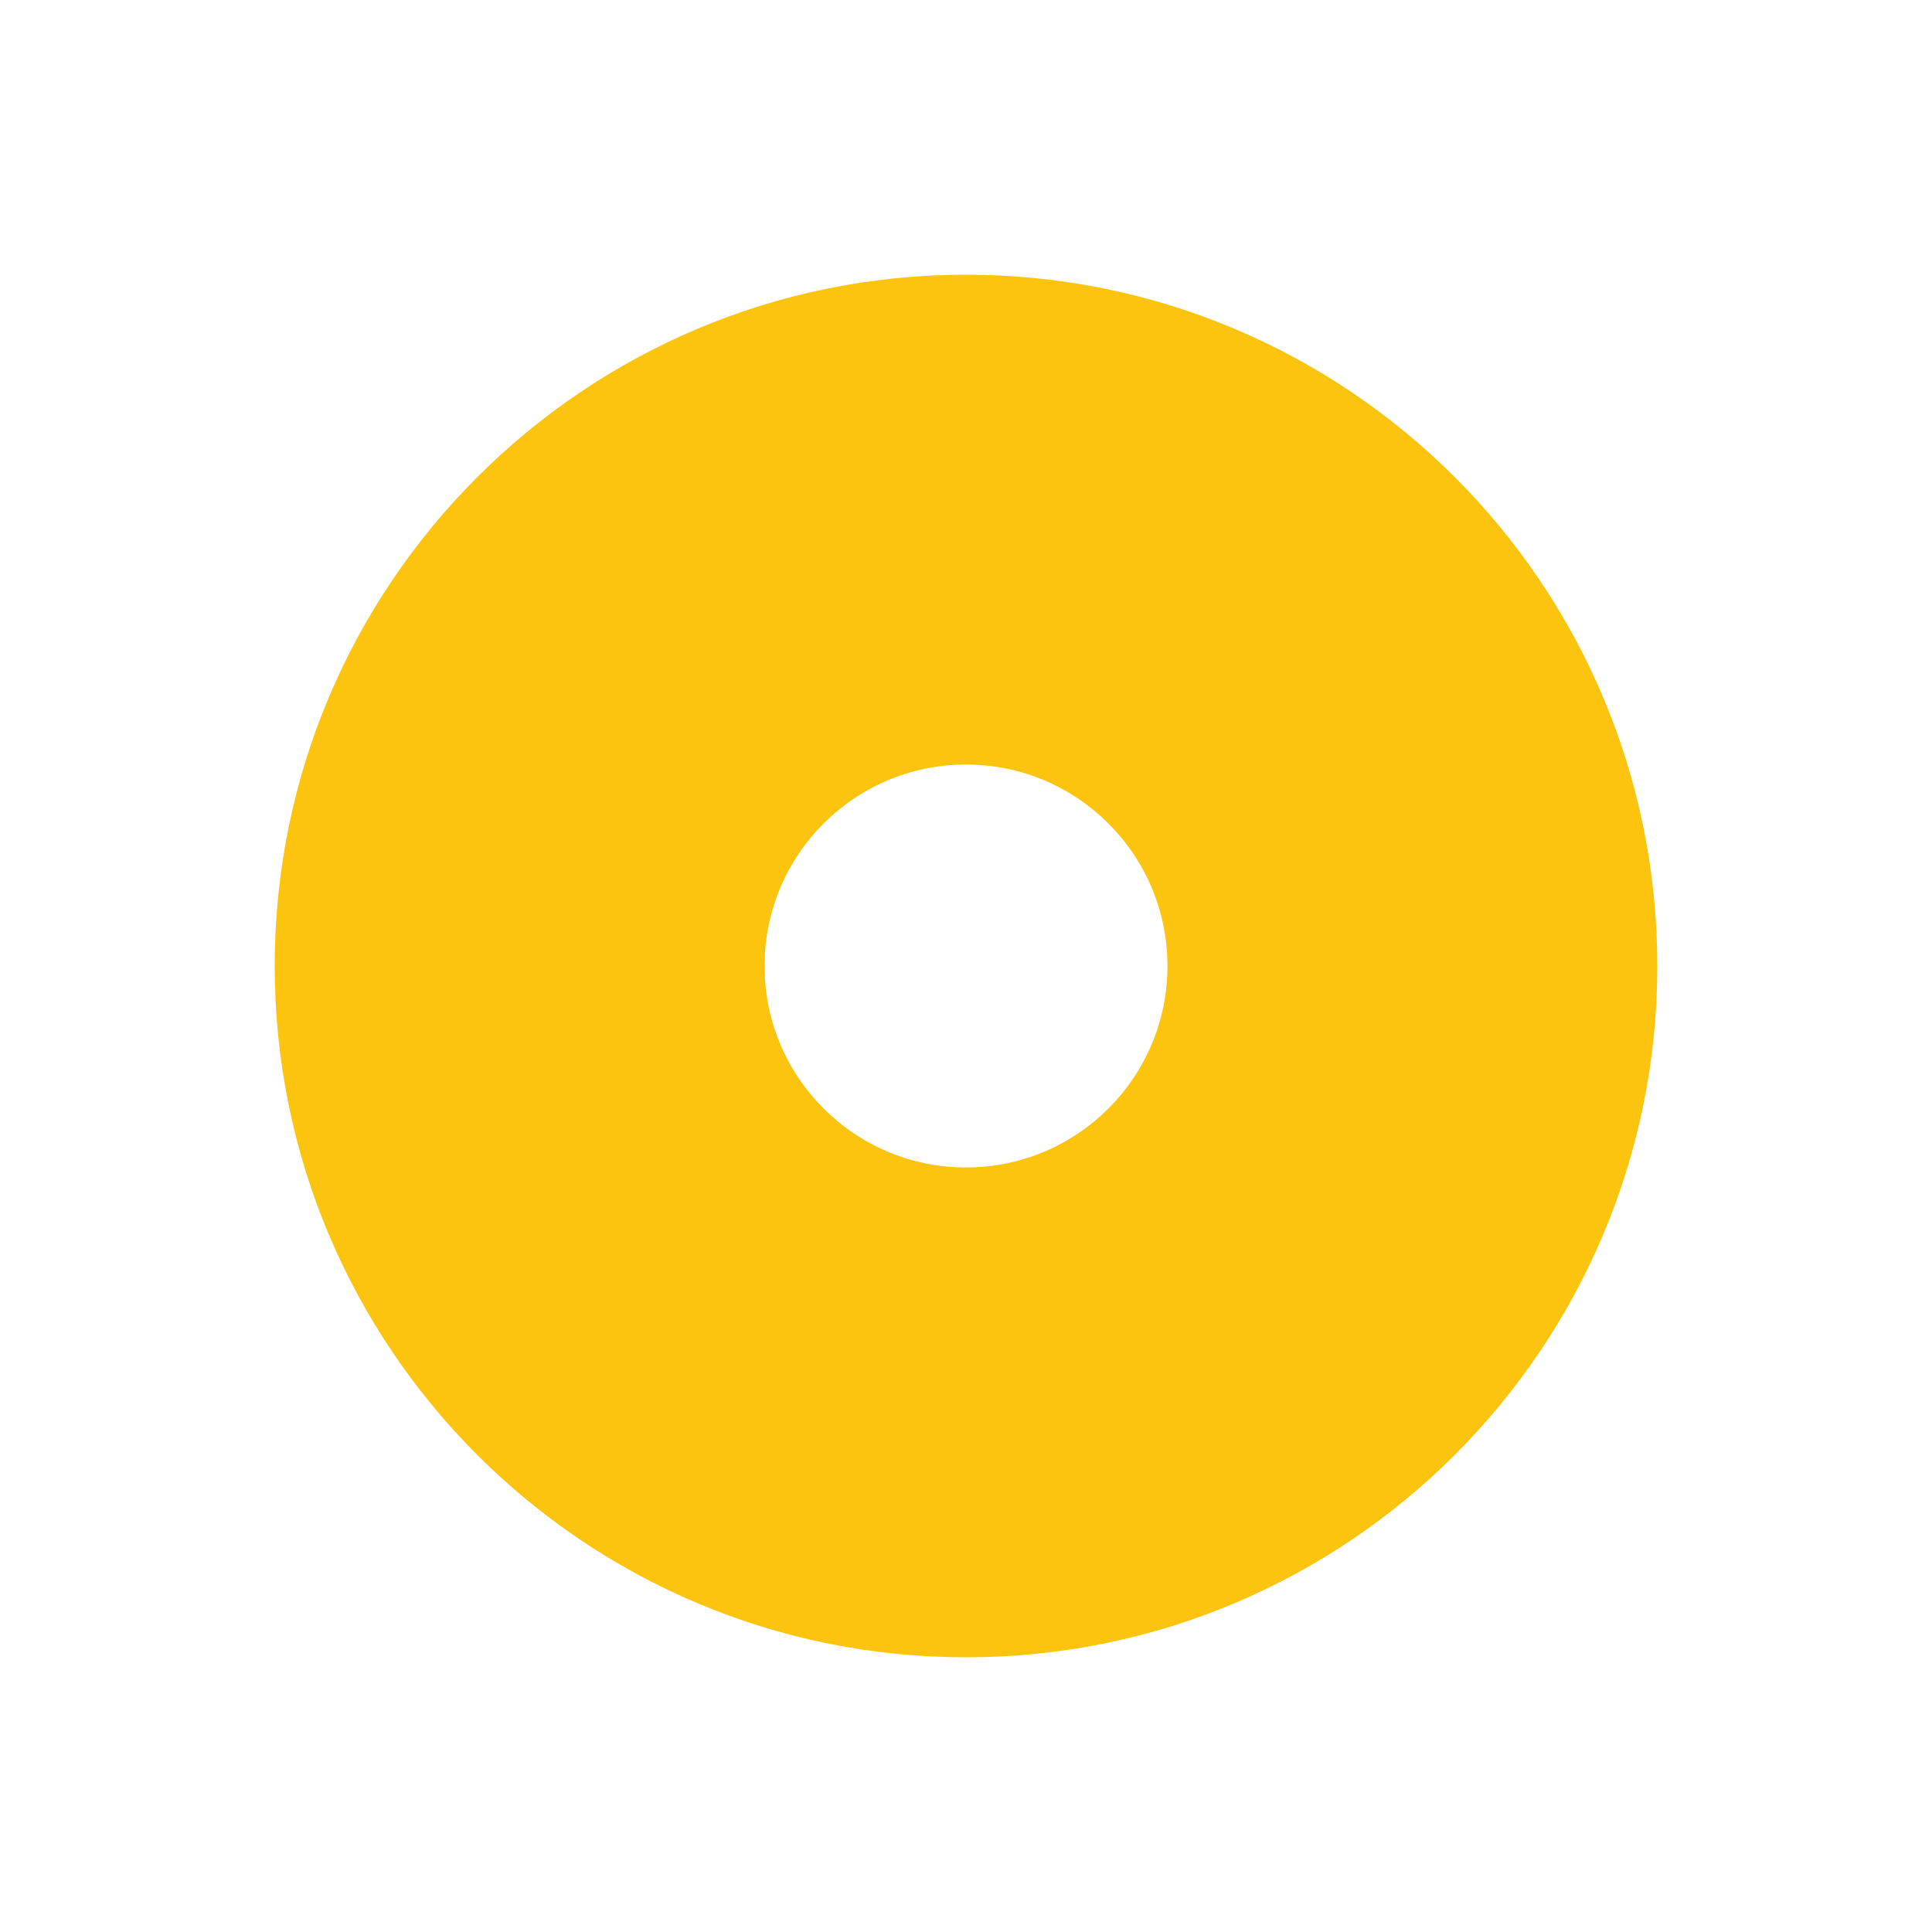 <?xml version="1.0" encoding="UTF-8"?>
<svg xmlns="http://www.w3.org/2000/svg" id="Calque_1" data-name="Calque 1" viewBox="0 0 1000 1000">
  <defs>
    <style>
      .cls-1 {
        fill: #fdc40f;
        stroke-width: 0px;
      }
    </style>
  </defs>
  <path class="cls-1" d="M500,142.18c-197.62,0-357.82,160.2-357.82,357.82s160.2,357.82,357.82,357.82,357.82-160.2,357.82-357.82-160.2-357.82-357.82-357.82ZM500,604.27c-57.59,0-104.27-46.68-104.27-104.27s46.68-104.27,104.27-104.27,104.27,46.68,104.27,104.27-46.68,104.27-104.27,104.27Z"></path>
</svg>
